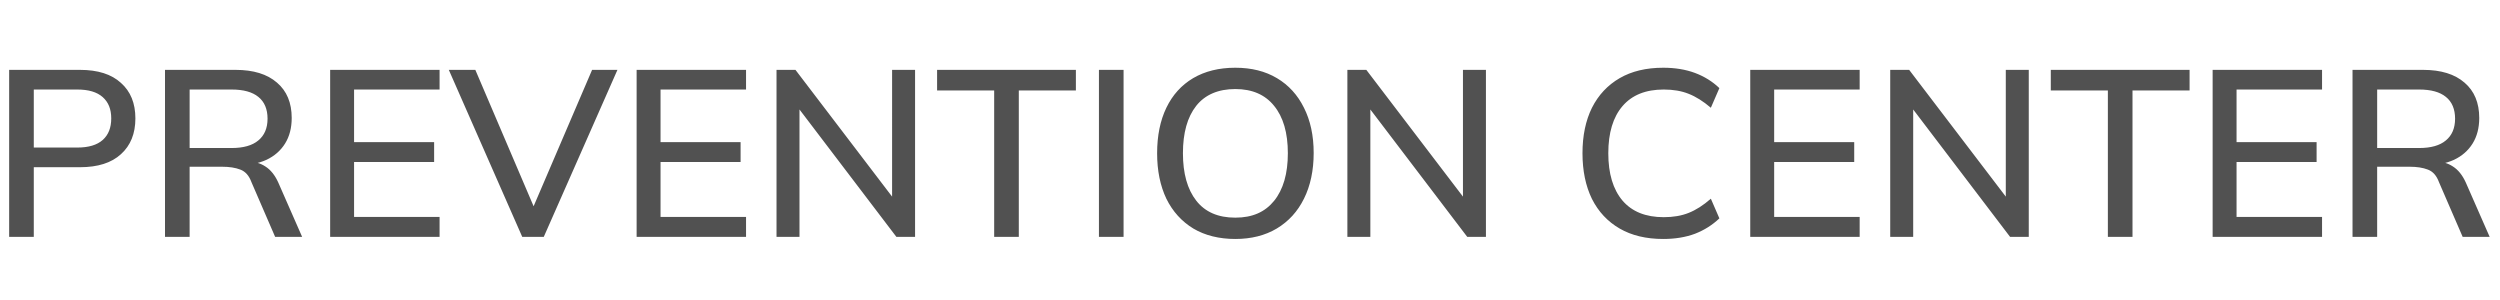 <?xml version="1.0" encoding="UTF-8"?>
<svg id="Calque_1" xmlns="http://www.w3.org/2000/svg" version="1.1" viewBox="0 0 316.67 38">
  <!-- Generator: Adobe Illustrator 29.5.1, SVG Export Plug-In . SVG Version: 2.1.0 Build 141)  -->
  <defs>
    <style>
      .st0 {
        fill: #515151;
      }
    </style>
  </defs>
  <path class="st0" d="M1.16,30V8.85h8.97c2.26,0,3.99.55,5.19,1.65,1.22,1.08,1.83,2.58,1.83,4.5s-.61,3.43-1.83,4.53c-1.2,1.1-2.93,1.65-5.19,1.65h-5.85v8.82H1.16ZM4.28,18.69h5.52c1.42,0,2.49-.32,3.21-.96.72-.64,1.08-1.55,1.08-2.73s-.36-2.06-1.08-2.7c-.72-.64-1.79-.96-3.21-.96h-5.52v7.35ZM20.9,30V8.85h8.94c2.26,0,4.01.54,5.25,1.62,1.24,1.06,1.86,2.55,1.86,4.47,0,1.26-.28,2.34-.84,3.24-.56.9-1.35,1.59-2.37,2.07-1.02.46-2.22.69-3.6.69l.48-.48h.81c.82,0,1.55.21,2.19.63.66.42,1.2,1.09,1.62,2.01l3.03,6.9h-3.42l-3-6.93c-.3-.82-.77-1.35-1.41-1.59-.62-.24-1.39-.36-2.31-.36h-4.11v8.88h-3.12ZM24.02,18.75h5.31c1.5,0,2.63-.32,3.39-.96.78-.64,1.17-1.56,1.17-2.76s-.39-2.14-1.17-2.76c-.76-.62-1.89-.93-3.39-.93h-5.31v7.41ZM41.82,30V8.85h13.86v2.49h-10.83v6.66h10.14v2.52h-10.14v6.96h10.83v2.52h-13.86ZM66.15,30l-9.3-21.15h3.36l7.92,18.54h-1.08l7.95-18.54h3.21l-9.33,21.15h-2.73ZM80.64,30V8.85h13.86v2.49h-10.83v6.66h10.14v2.52h-10.14v6.96h10.83v2.52h-13.86ZM98.36,30V8.85h2.4l12.99,17.04h-.75V8.85h2.91v21.15h-2.37l-12.96-17.04h.69v17.04h-2.91ZM125.93,30V11.46h-7.23v-2.61h17.58v2.61h-7.23v18.54h-3.12ZM139.2,30V8.85h3.12v21.15h-3.12ZM146.57,19.41c0-2.22.39-4.14,1.17-5.76.78-1.62,1.91-2.87,3.39-3.75,1.5-.88,3.28-1.32,5.34-1.32s3.8.44,5.28,1.32c1.48.88,2.62,2.13,3.42,3.75.82,1.62,1.23,3.53,1.23,5.73s-.41,4.15-1.23,5.79c-.8,1.62-1.95,2.88-3.45,3.78-1.48.88-3.23,1.32-5.25,1.32s-3.83-.44-5.31-1.32c-1.48-.9-2.62-2.16-3.42-3.78-.78-1.64-1.17-3.56-1.17-5.76ZM149.84,19.41c0,2.56.56,4.56,1.68,6,1.12,1.44,2.77,2.16,4.95,2.16s3.76-.71,4.92-2.13c1.16-1.44,1.74-3.45,1.74-6.03s-.58-4.58-1.74-6c-1.14-1.42-2.78-2.13-4.92-2.13s-3.83.71-4.95,2.13c-1.12,1.42-1.68,3.42-1.68,6ZM170.67,30V8.85h2.4l12.99,17.04h-.75V8.85h2.91v21.15h-2.37l-12.96-17.04h.69v17.04h-2.91ZM210.68,30.27c-2.16,0-4-.44-5.52-1.32-1.52-.88-2.69-2.13-3.51-3.75-.8-1.64-1.2-3.57-1.2-5.79s.4-4.14,1.2-5.76c.82-1.62,1.99-2.87,3.51-3.75,1.52-.88,3.36-1.32,5.52-1.32,1.5,0,2.84.22,4.02.66,1.18.44,2.21,1.08,3.09,1.92l-1.08,2.49c-.96-.82-1.9-1.41-2.82-1.77-.9-.36-1.95-.54-3.15-.54-2.28,0-4.02.7-5.22,2.1-1.2,1.4-1.8,3.39-1.8,5.97s.6,4.58,1.8,6c1.2,1.4,2.94,2.1,5.22,2.1,1.2,0,2.25-.18,3.15-.54.92-.36,1.86-.96,2.82-1.8l1.08,2.49c-.88.84-1.91,1.49-3.09,1.95-1.18.44-2.52.66-4.02.66ZM221.7,30V8.85h13.86v2.49h-10.83v6.66h10.14v2.52h-10.14v6.96h10.83v2.52h-13.86ZM239.43,30V8.85h2.4l12.99,17.04h-.75V8.85h2.91v21.15h-2.37l-12.96-17.04h.69v17.04h-2.91ZM267,30V11.46h-7.23v-2.61h17.58v2.61h-7.23v18.54h-3.12ZM280.27,30V8.85h13.86v2.49h-10.83v6.66h10.14v2.52h-10.14v6.96h10.83v2.52h-13.86ZM297.99,30V8.85h8.94c2.26,0,4.01.54,5.25,1.62,1.24,1.06,1.86,2.55,1.86,4.47,0,1.26-.28,2.34-.84,3.24s-1.35,1.59-2.37,2.07c-1.02.46-2.22.69-3.6.69l.48-.48h.81c.82,0,1.55.21,2.19.63.66.42,1.2,1.09,1.62,2.01l3.03,6.9h-3.42l-3-6.93c-.3-.82-.77-1.35-1.41-1.59-.62-.24-1.39-.36-2.31-.36h-4.11v8.88h-3.12ZM301.11,18.75h5.31c1.5,0,2.63-.32,3.39-.96.78-.64,1.17-1.56,1.17-2.76s-.39-2.14-1.17-2.76c-.76-.62-1.89-.93-3.39-.93h-5.31v7.41Z"/>
</svg>
